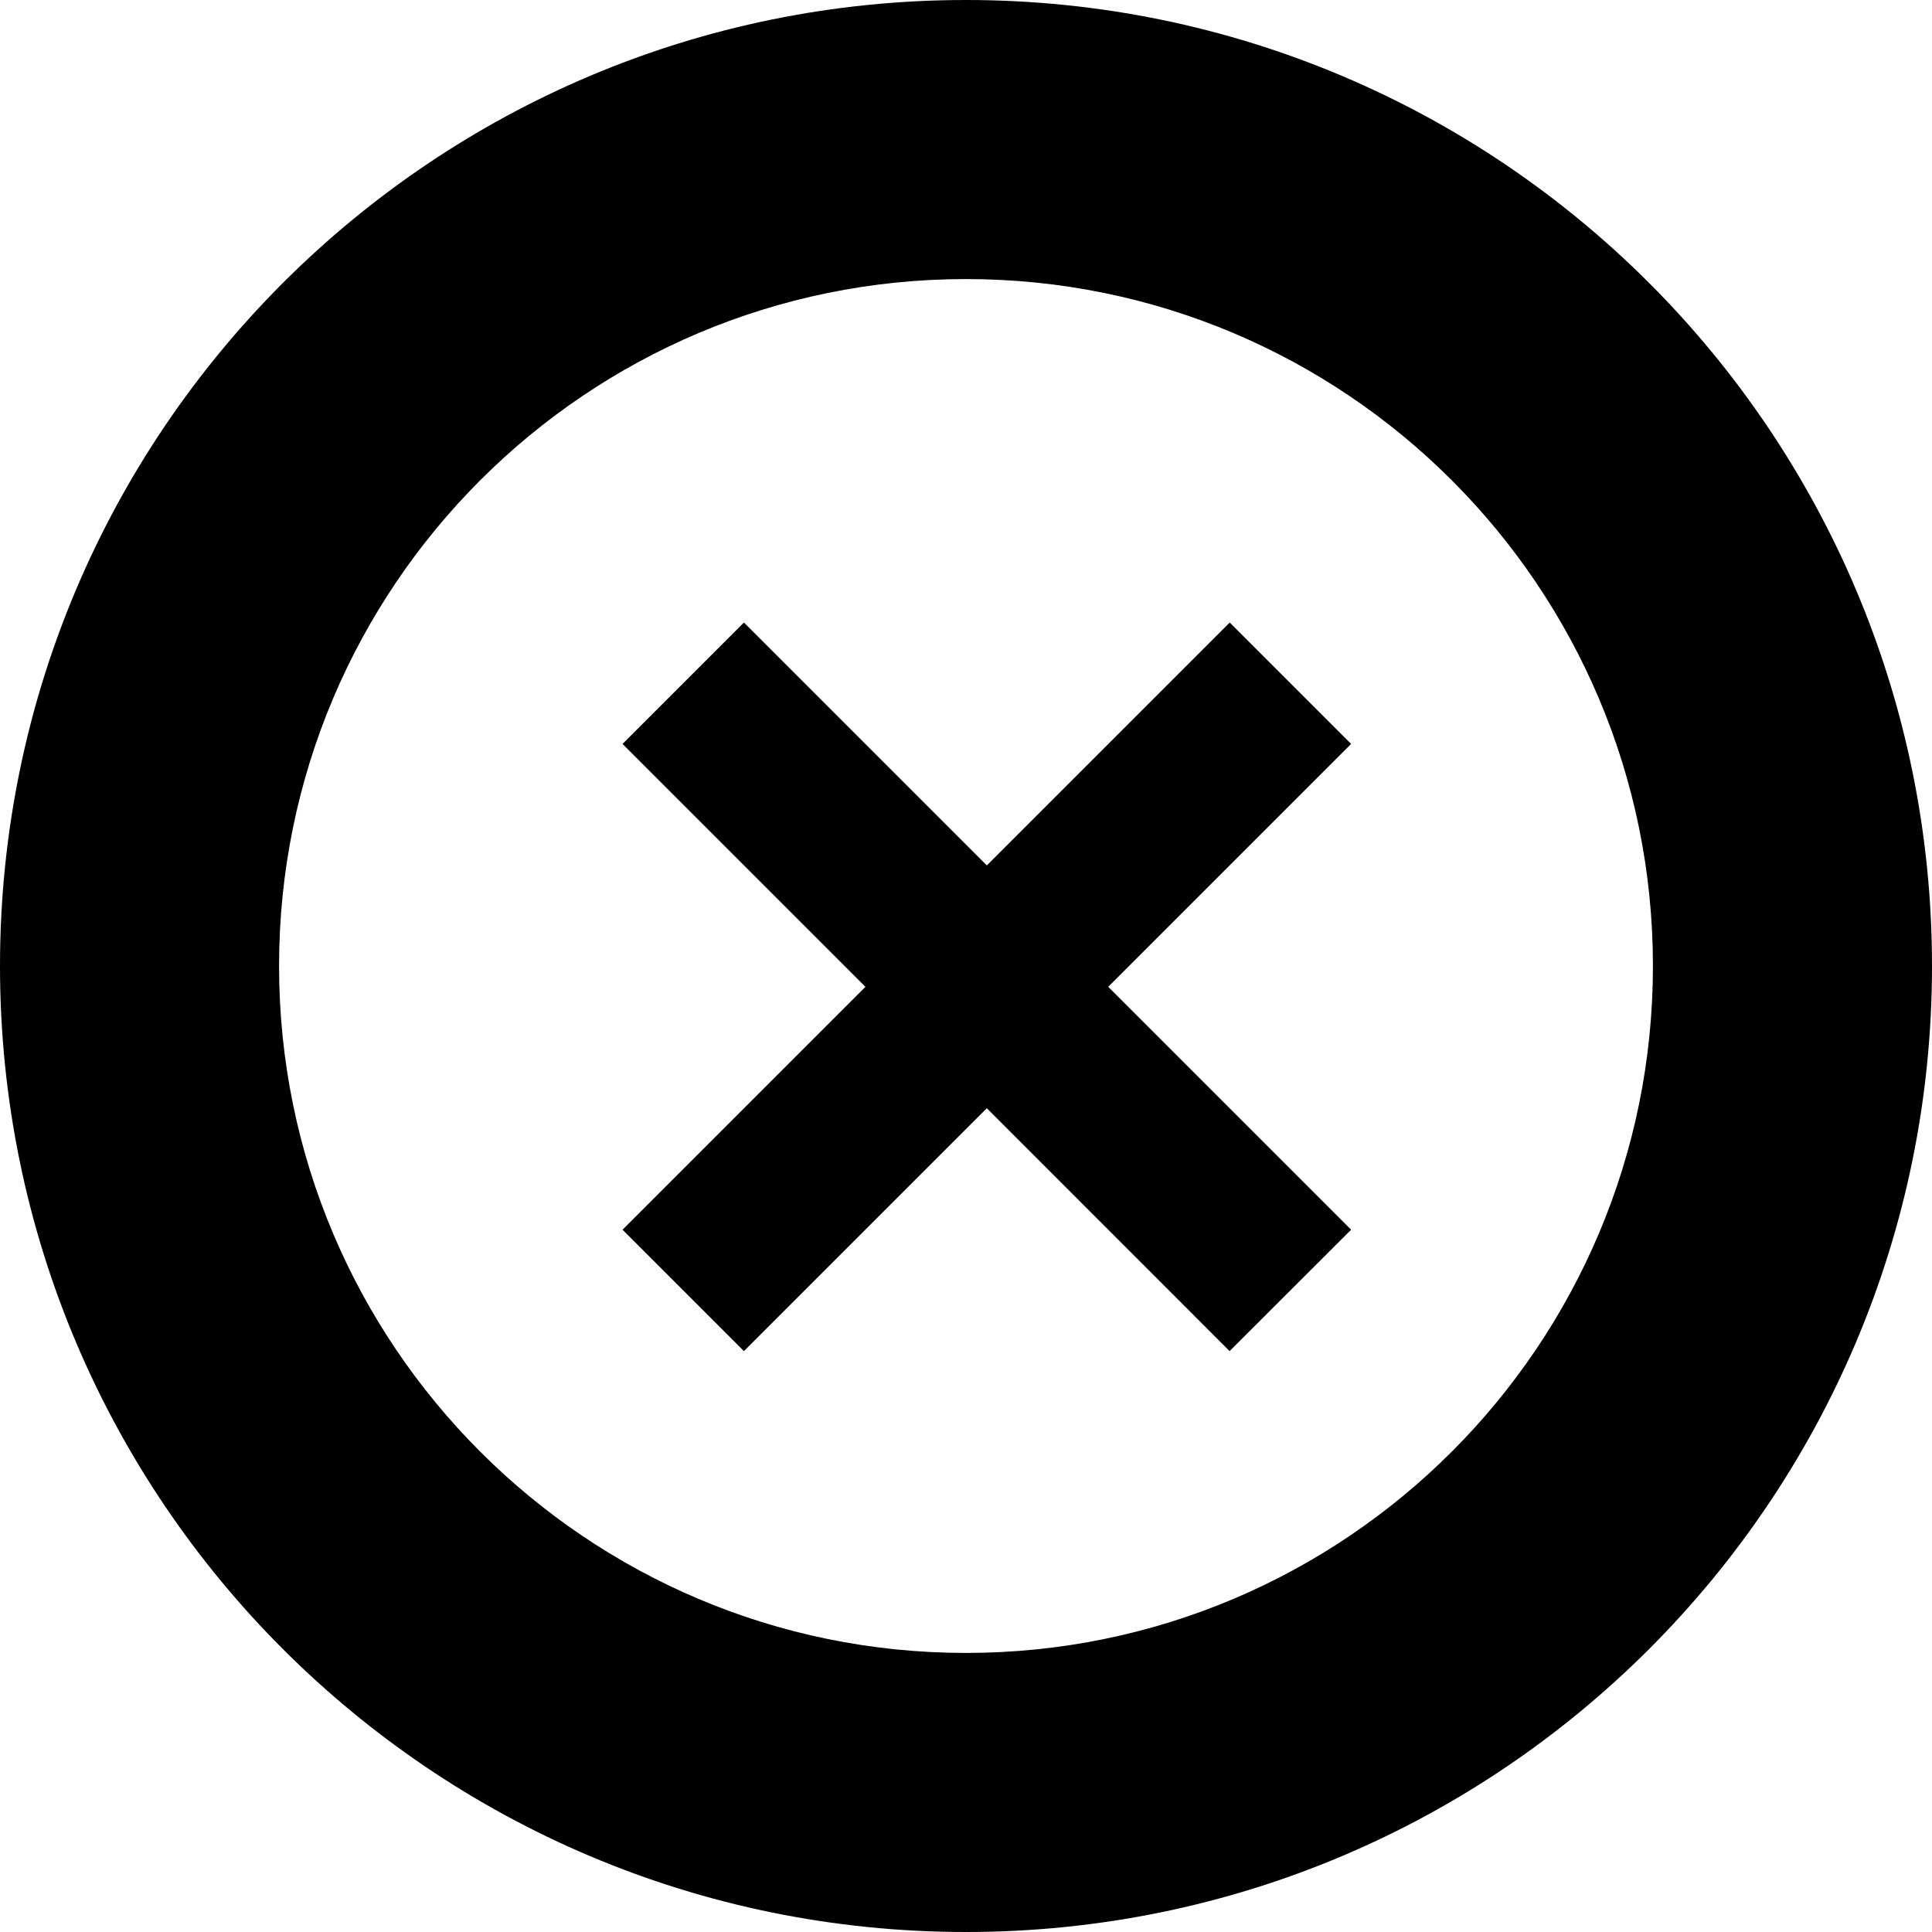 <svg width="18" height="18" viewBox="0 0 18 18" fill="none" xmlns="http://www.w3.org/2000/svg">
<path fill-rule="evenodd" clip-rule="evenodd" d="M9 18C13.971 18 18 13.971 18 9C18 4.029 13.971 0 9 0C4.029 0 0 4.029 0 9C0 13.971 4.029 18 9 18ZM9 15.4C12.535 15.4 15.4 12.534 15.4 9C15.4 5.465 12.535 2.6 9 2.6C5.465 2.6 2.6 5.465 2.6 9C2.6 12.534 5.465 15.4 9 15.4Z" fill="black"/>
<path fill-rule="evenodd" clip-rule="evenodd" d="M12.588 6.931L11.457 5.8L9.194 8.063L6.931 5.8L5.8 6.931L8.063 9.194L5.8 11.457L6.931 12.588L9.194 10.325L11.456 12.588L12.588 11.457L10.325 9.194L12.588 6.931Z" fill="black"/>
</svg>
